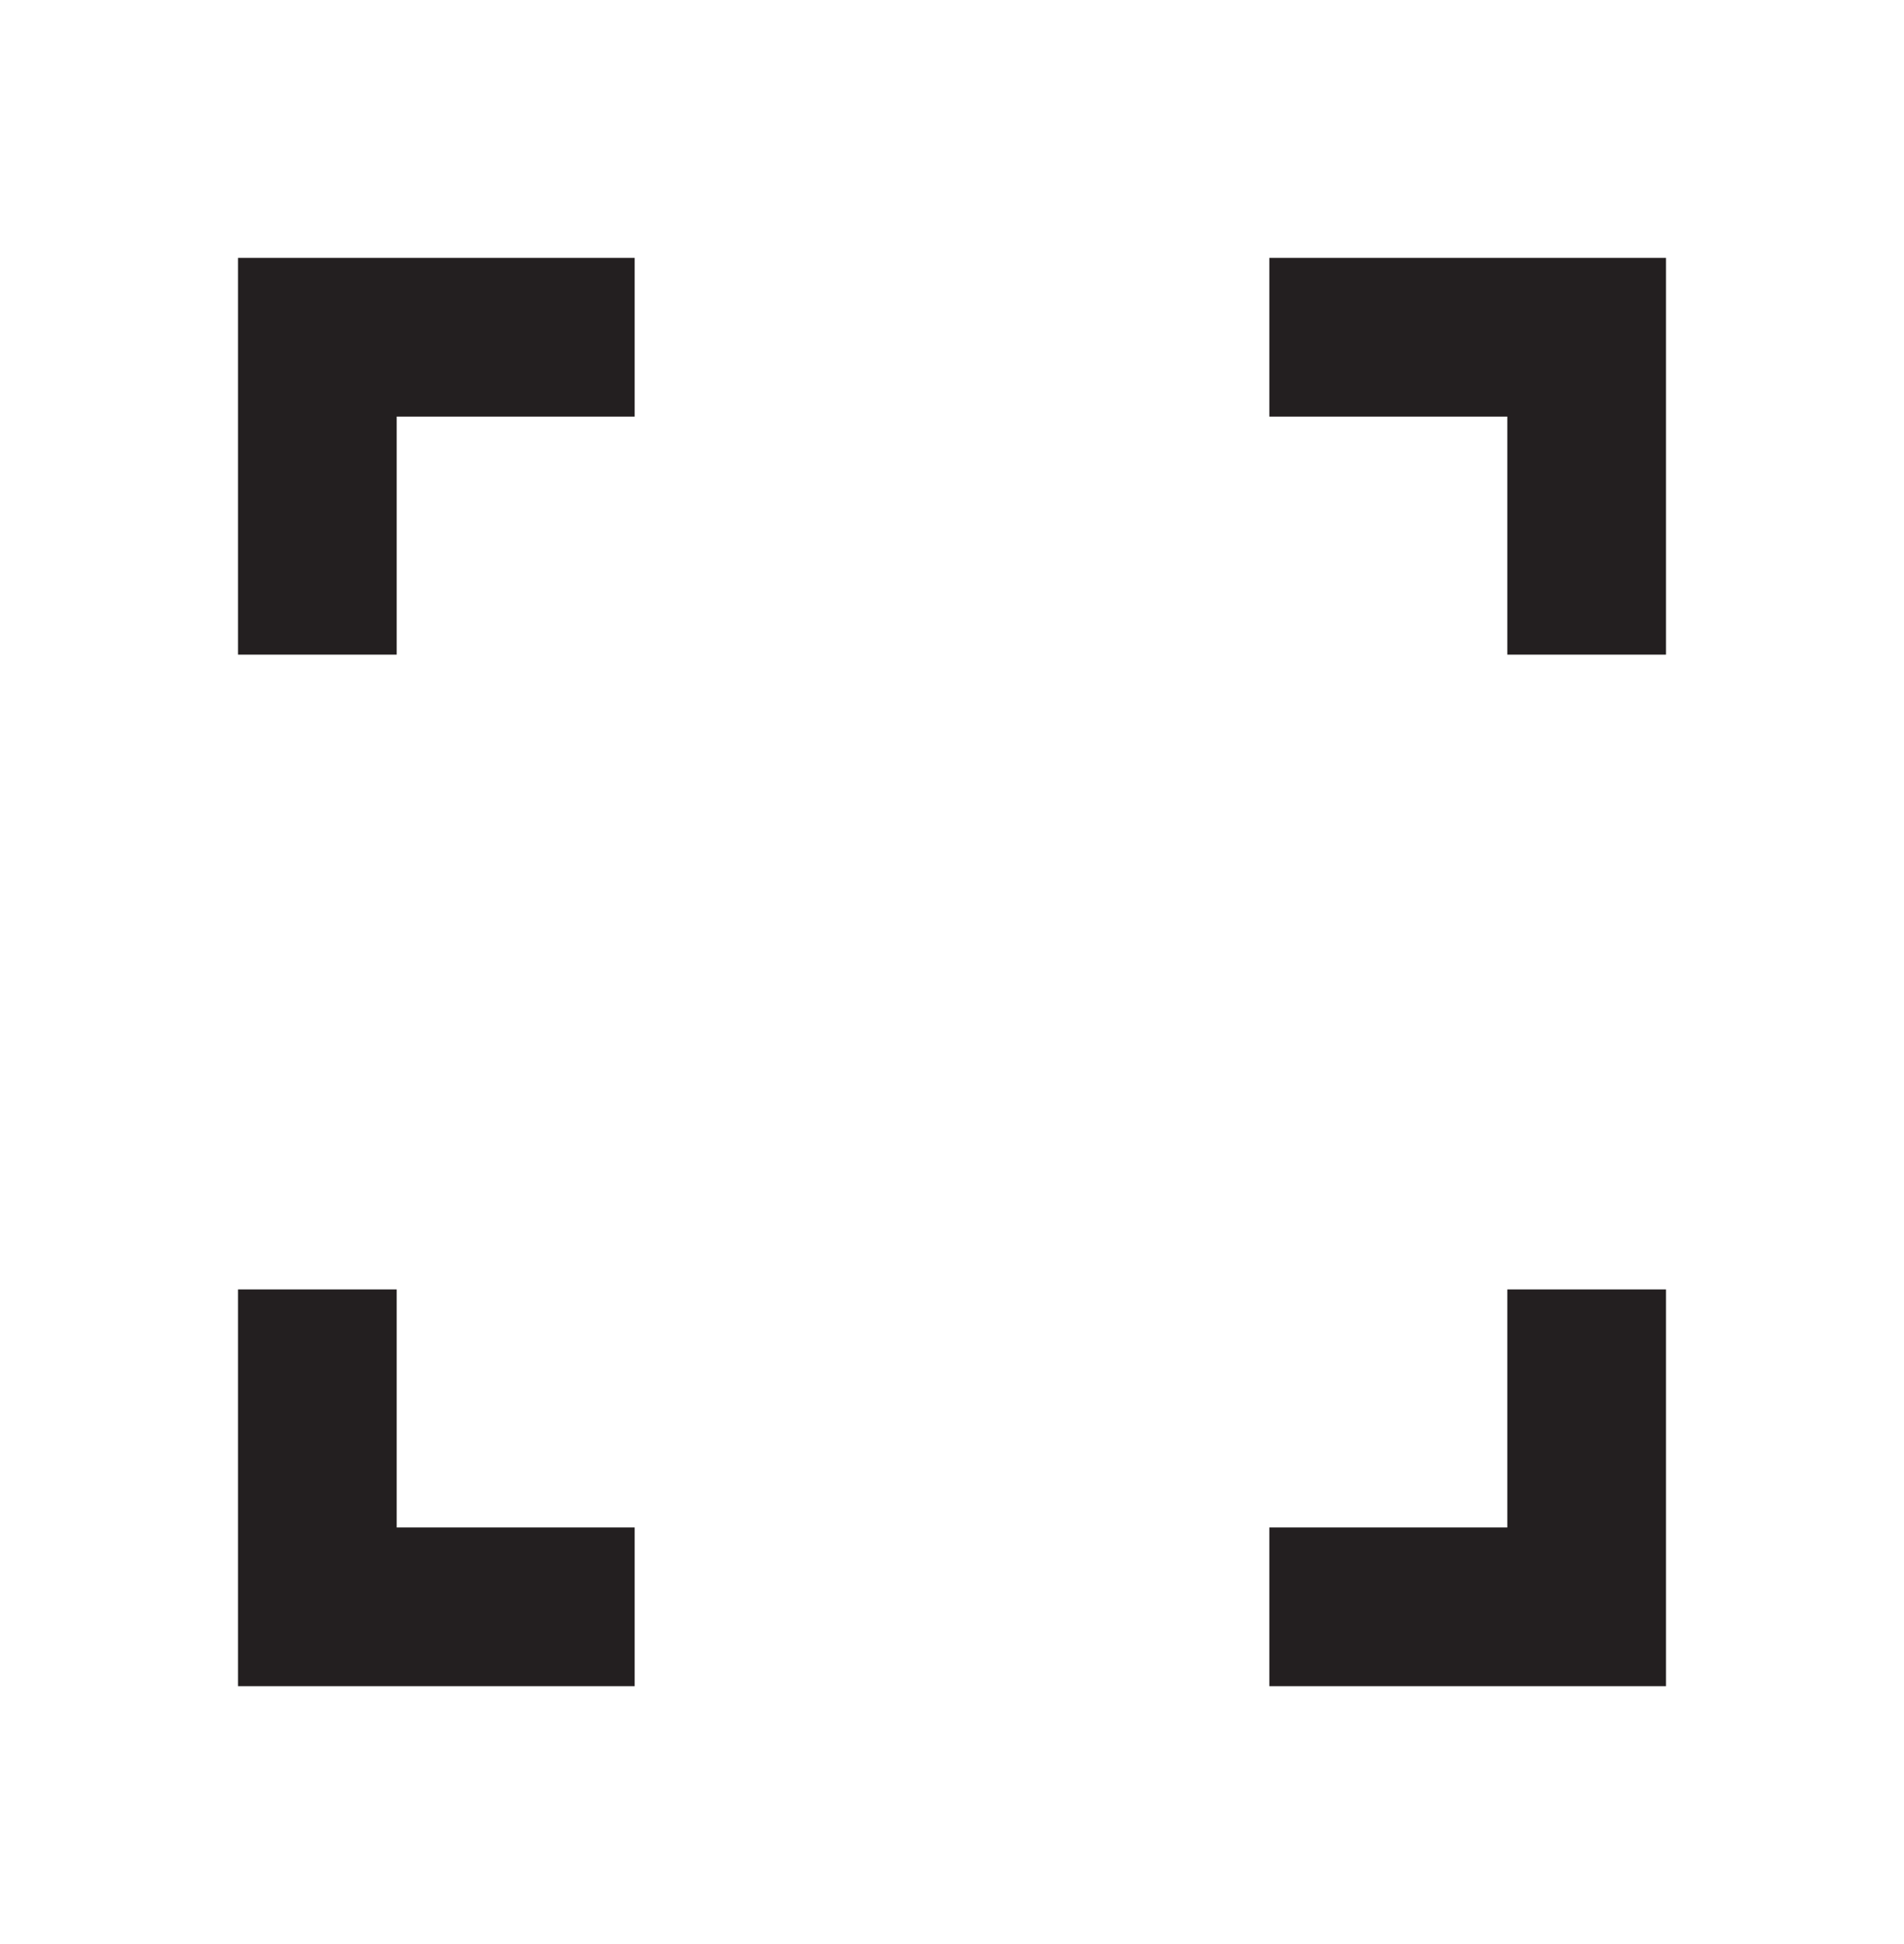 <svg width="48" height="49" viewBox="0 0 48 49" fill="none" xmlns="http://www.w3.org/2000/svg">
<path d="M6 42.5V32.5H10V38.5H16V42.5H6ZM32 42.5V38.5H38V32.5H42V42.5H32ZM6 16.5V6.5H16V10.5H10V16.5H6ZM38 16.5V10.5H32V6.5H42V16.5H38Z" fill="#231F20"/>
</svg>
